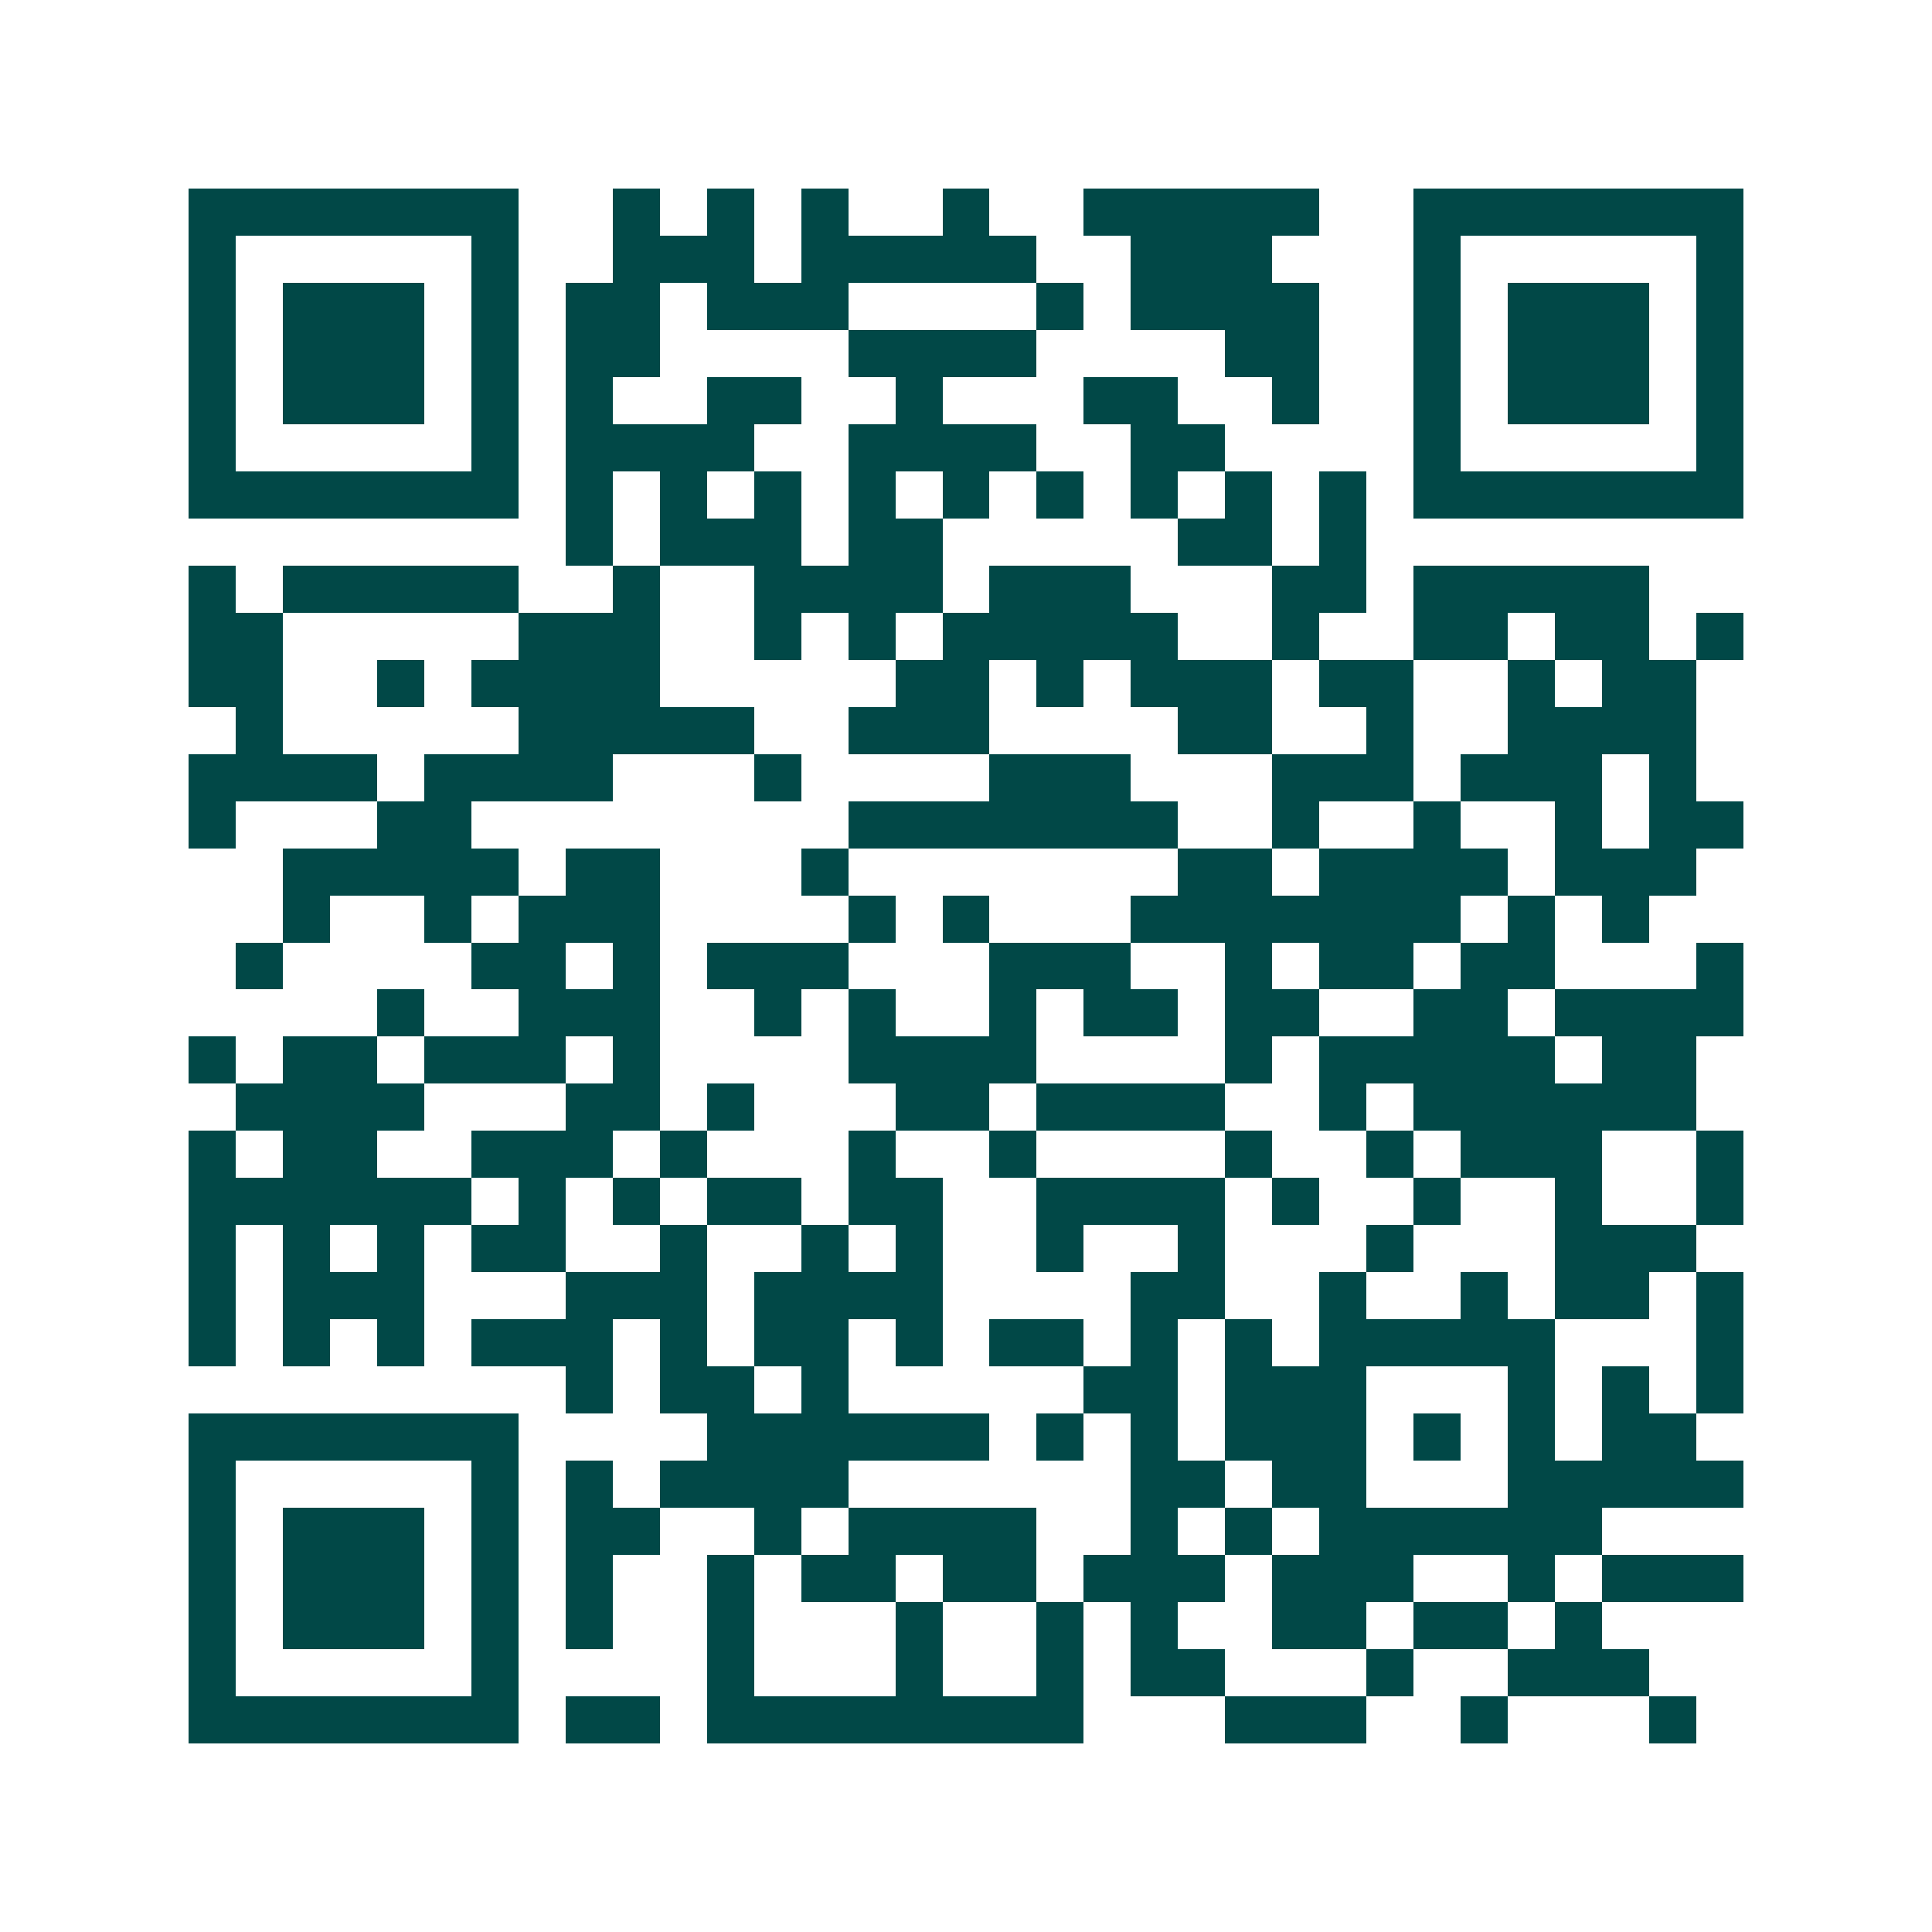 <svg xmlns="http://www.w3.org/2000/svg" width="200" height="200" viewBox="0 0 41 41" shape-rendering="crispEdges"><path fill="#ffffff" d="M0 0h41v41H0z"/><path stroke="#014847" d="M4 4.5h7m2 0h1m1 0h1m1 0h1m2 0h1m2 0h5m2 0h7M4 5.5h1m5 0h1m2 0h3m1 0h5m2 0h3m3 0h1m5 0h1M4 6.5h1m1 0h3m1 0h1m1 0h2m1 0h3m4 0h1m1 0h4m2 0h1m1 0h3m1 0h1M4 7.5h1m1 0h3m1 0h1m1 0h2m4 0h4m4 0h2m2 0h1m1 0h3m1 0h1M4 8.5h1m1 0h3m1 0h1m1 0h1m2 0h2m2 0h1m3 0h2m2 0h1m2 0h1m1 0h3m1 0h1M4 9.5h1m5 0h1m1 0h4m2 0h4m2 0h2m4 0h1m5 0h1M4 10.5h7m1 0h1m1 0h1m1 0h1m1 0h1m1 0h1m1 0h1m1 0h1m1 0h1m1 0h1m1 0h7M12 11.5h1m1 0h3m1 0h2m5 0h2m1 0h1M4 12.5h1m1 0h5m2 0h1m2 0h4m1 0h3m3 0h2m1 0h5M4 13.5h2m5 0h3m2 0h1m1 0h1m1 0h5m2 0h1m2 0h2m1 0h2m1 0h1M4 14.5h2m2 0h1m1 0h4m5 0h2m1 0h1m1 0h3m1 0h2m2 0h1m1 0h2M5 15.5h1m5 0h5m2 0h3m4 0h2m2 0h1m2 0h4M4 16.5h4m1 0h4m3 0h1m4 0h3m3 0h3m1 0h3m1 0h1M4 17.5h1m3 0h2m8 0h7m2 0h1m2 0h1m2 0h1m1 0h2M6 18.5h5m1 0h2m3 0h1m7 0h2m1 0h4m1 0h3M6 19.5h1m2 0h1m1 0h3m4 0h1m1 0h1m3 0h7m1 0h1m1 0h1M5 20.5h1m4 0h2m1 0h1m1 0h3m3 0h3m2 0h1m1 0h2m1 0h2m3 0h1M8 21.5h1m2 0h3m2 0h1m1 0h1m2 0h1m1 0h2m1 0h2m2 0h2m1 0h4M4 22.5h1m1 0h2m1 0h3m1 0h1m4 0h4m4 0h1m1 0h5m1 0h2M5 23.5h4m3 0h2m1 0h1m3 0h2m1 0h4m2 0h1m1 0h6M4 24.5h1m1 0h2m2 0h3m1 0h1m3 0h1m2 0h1m4 0h1m2 0h1m1 0h3m2 0h1M4 25.5h6m1 0h1m1 0h1m1 0h2m1 0h2m2 0h4m1 0h1m2 0h1m2 0h1m2 0h1M4 26.5h1m1 0h1m1 0h1m1 0h2m2 0h1m2 0h1m1 0h1m2 0h1m2 0h1m3 0h1m3 0h3M4 27.5h1m1 0h3m3 0h3m1 0h4m4 0h2m2 0h1m2 0h1m1 0h2m1 0h1M4 28.5h1m1 0h1m1 0h1m1 0h3m1 0h1m1 0h2m1 0h1m1 0h2m1 0h1m1 0h1m1 0h5m3 0h1M12 29.5h1m1 0h2m1 0h1m5 0h2m1 0h3m3 0h1m1 0h1m1 0h1M4 30.5h7m4 0h6m1 0h1m1 0h1m1 0h3m1 0h1m1 0h1m1 0h2M4 31.5h1m5 0h1m1 0h1m1 0h4m6 0h2m1 0h2m3 0h5M4 32.5h1m1 0h3m1 0h1m1 0h2m2 0h1m1 0h4m2 0h1m1 0h1m1 0h6M4 33.5h1m1 0h3m1 0h1m1 0h1m2 0h1m1 0h2m1 0h2m1 0h3m1 0h3m2 0h1m1 0h3M4 34.5h1m1 0h3m1 0h1m1 0h1m2 0h1m3 0h1m2 0h1m1 0h1m2 0h2m1 0h2m1 0h1M4 35.5h1m5 0h1m4 0h1m3 0h1m2 0h1m1 0h2m3 0h1m2 0h3M4 36.5h7m1 0h2m1 0h8m3 0h3m2 0h1m3 0h1"/></svg>
